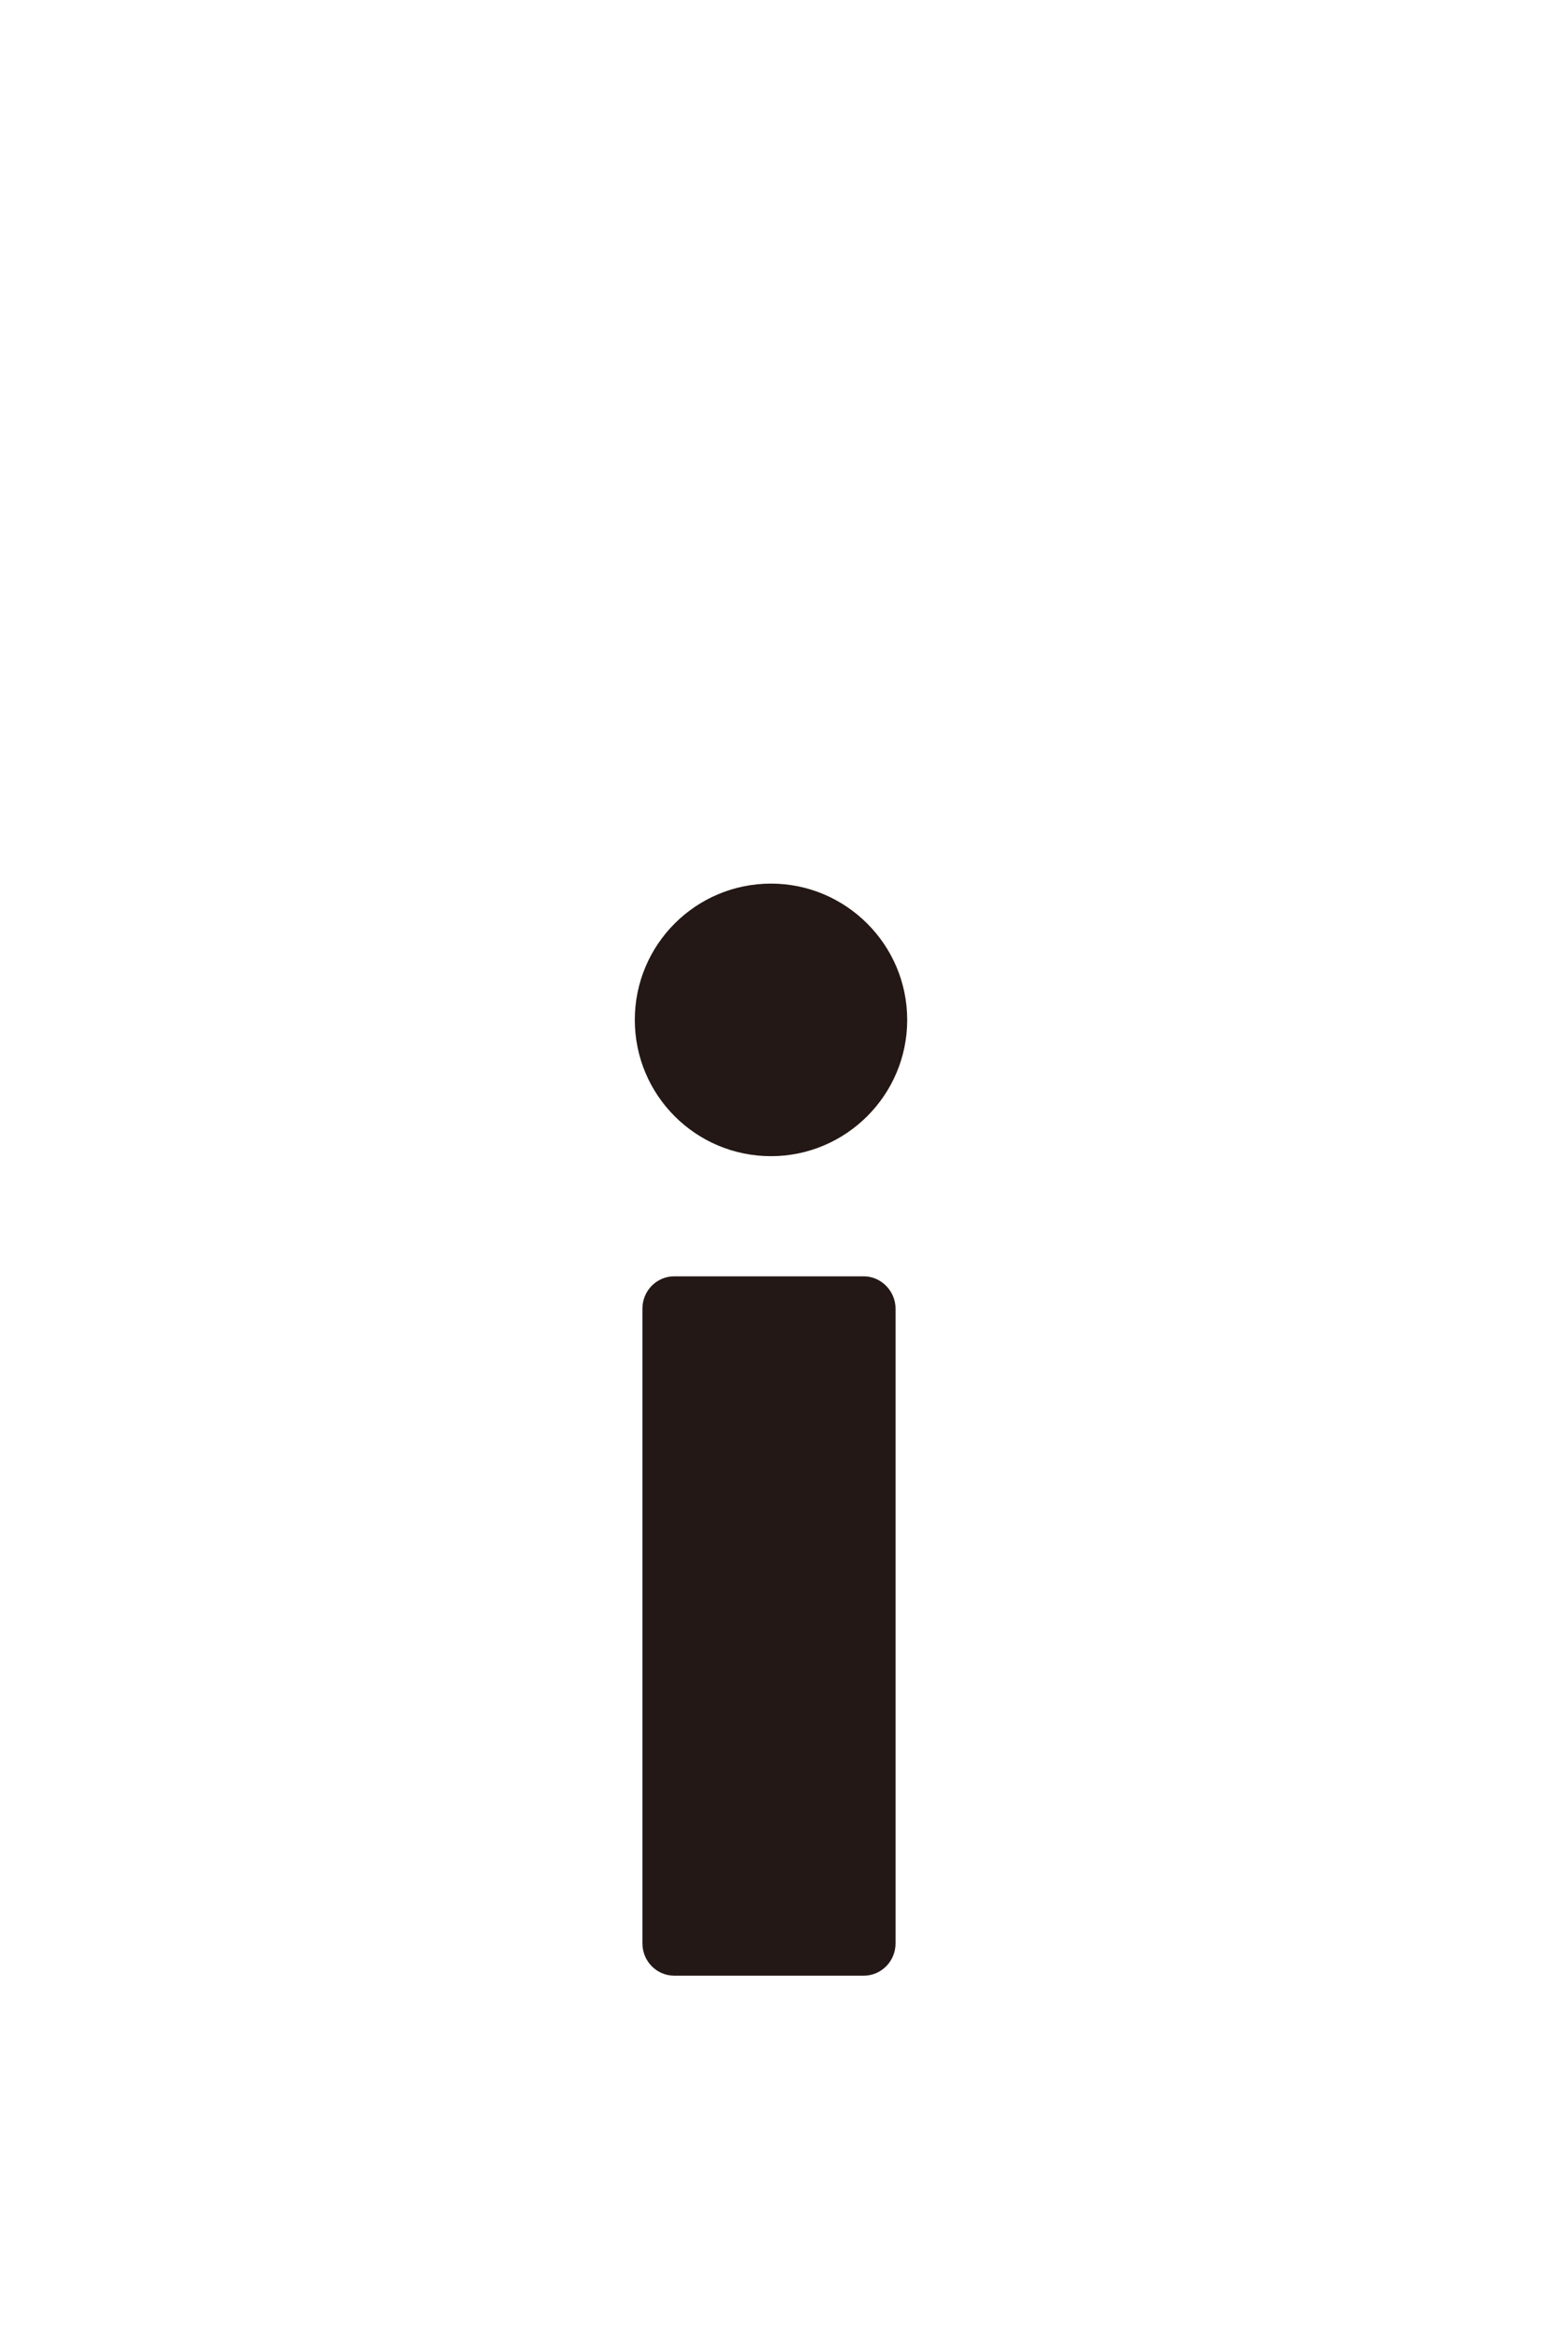 <?xml version="1.0" encoding="utf-8"?>
<!-- Generator: Adobe Illustrator 23.0.0, SVG Export Plug-In . SVG Version: 6.00 Build 0)  -->
<svg version="1.1" id="レイヤー_1" xmlns="http://www.w3.org/2000/svg" xmlns:xlink="http://www.w3.org/1999/xlink" x="0px"
	 y="0px" viewBox="0 0 35 52" style="enable-background:new 0 0 35 52;" xml:space="preserve">
<style type="text/css">
	.st0{fill:#231815;}
</style>
<path class="st0" d="M14.34,43.35c0,0.4,0.32,0.72,0.71,0.72h4.23c0.39,0,0.71-0.32,0.71-0.72V29.19c0-0.39-0.32-0.72-0.71-0.72
	h-4.23c-0.39,0-0.71,0.32-0.71,0.72V43.35z"/>
<path class="st0" d="M20.25,22.75c0,1.68-1.37,3.04-3.04,3.04c-1.68,0-3.04-1.36-3.04-3.04s1.36-3.04,3.04-3.04
	C18.88,19.71,20.25,21.07,20.25,22.75z"/>
</svg>

